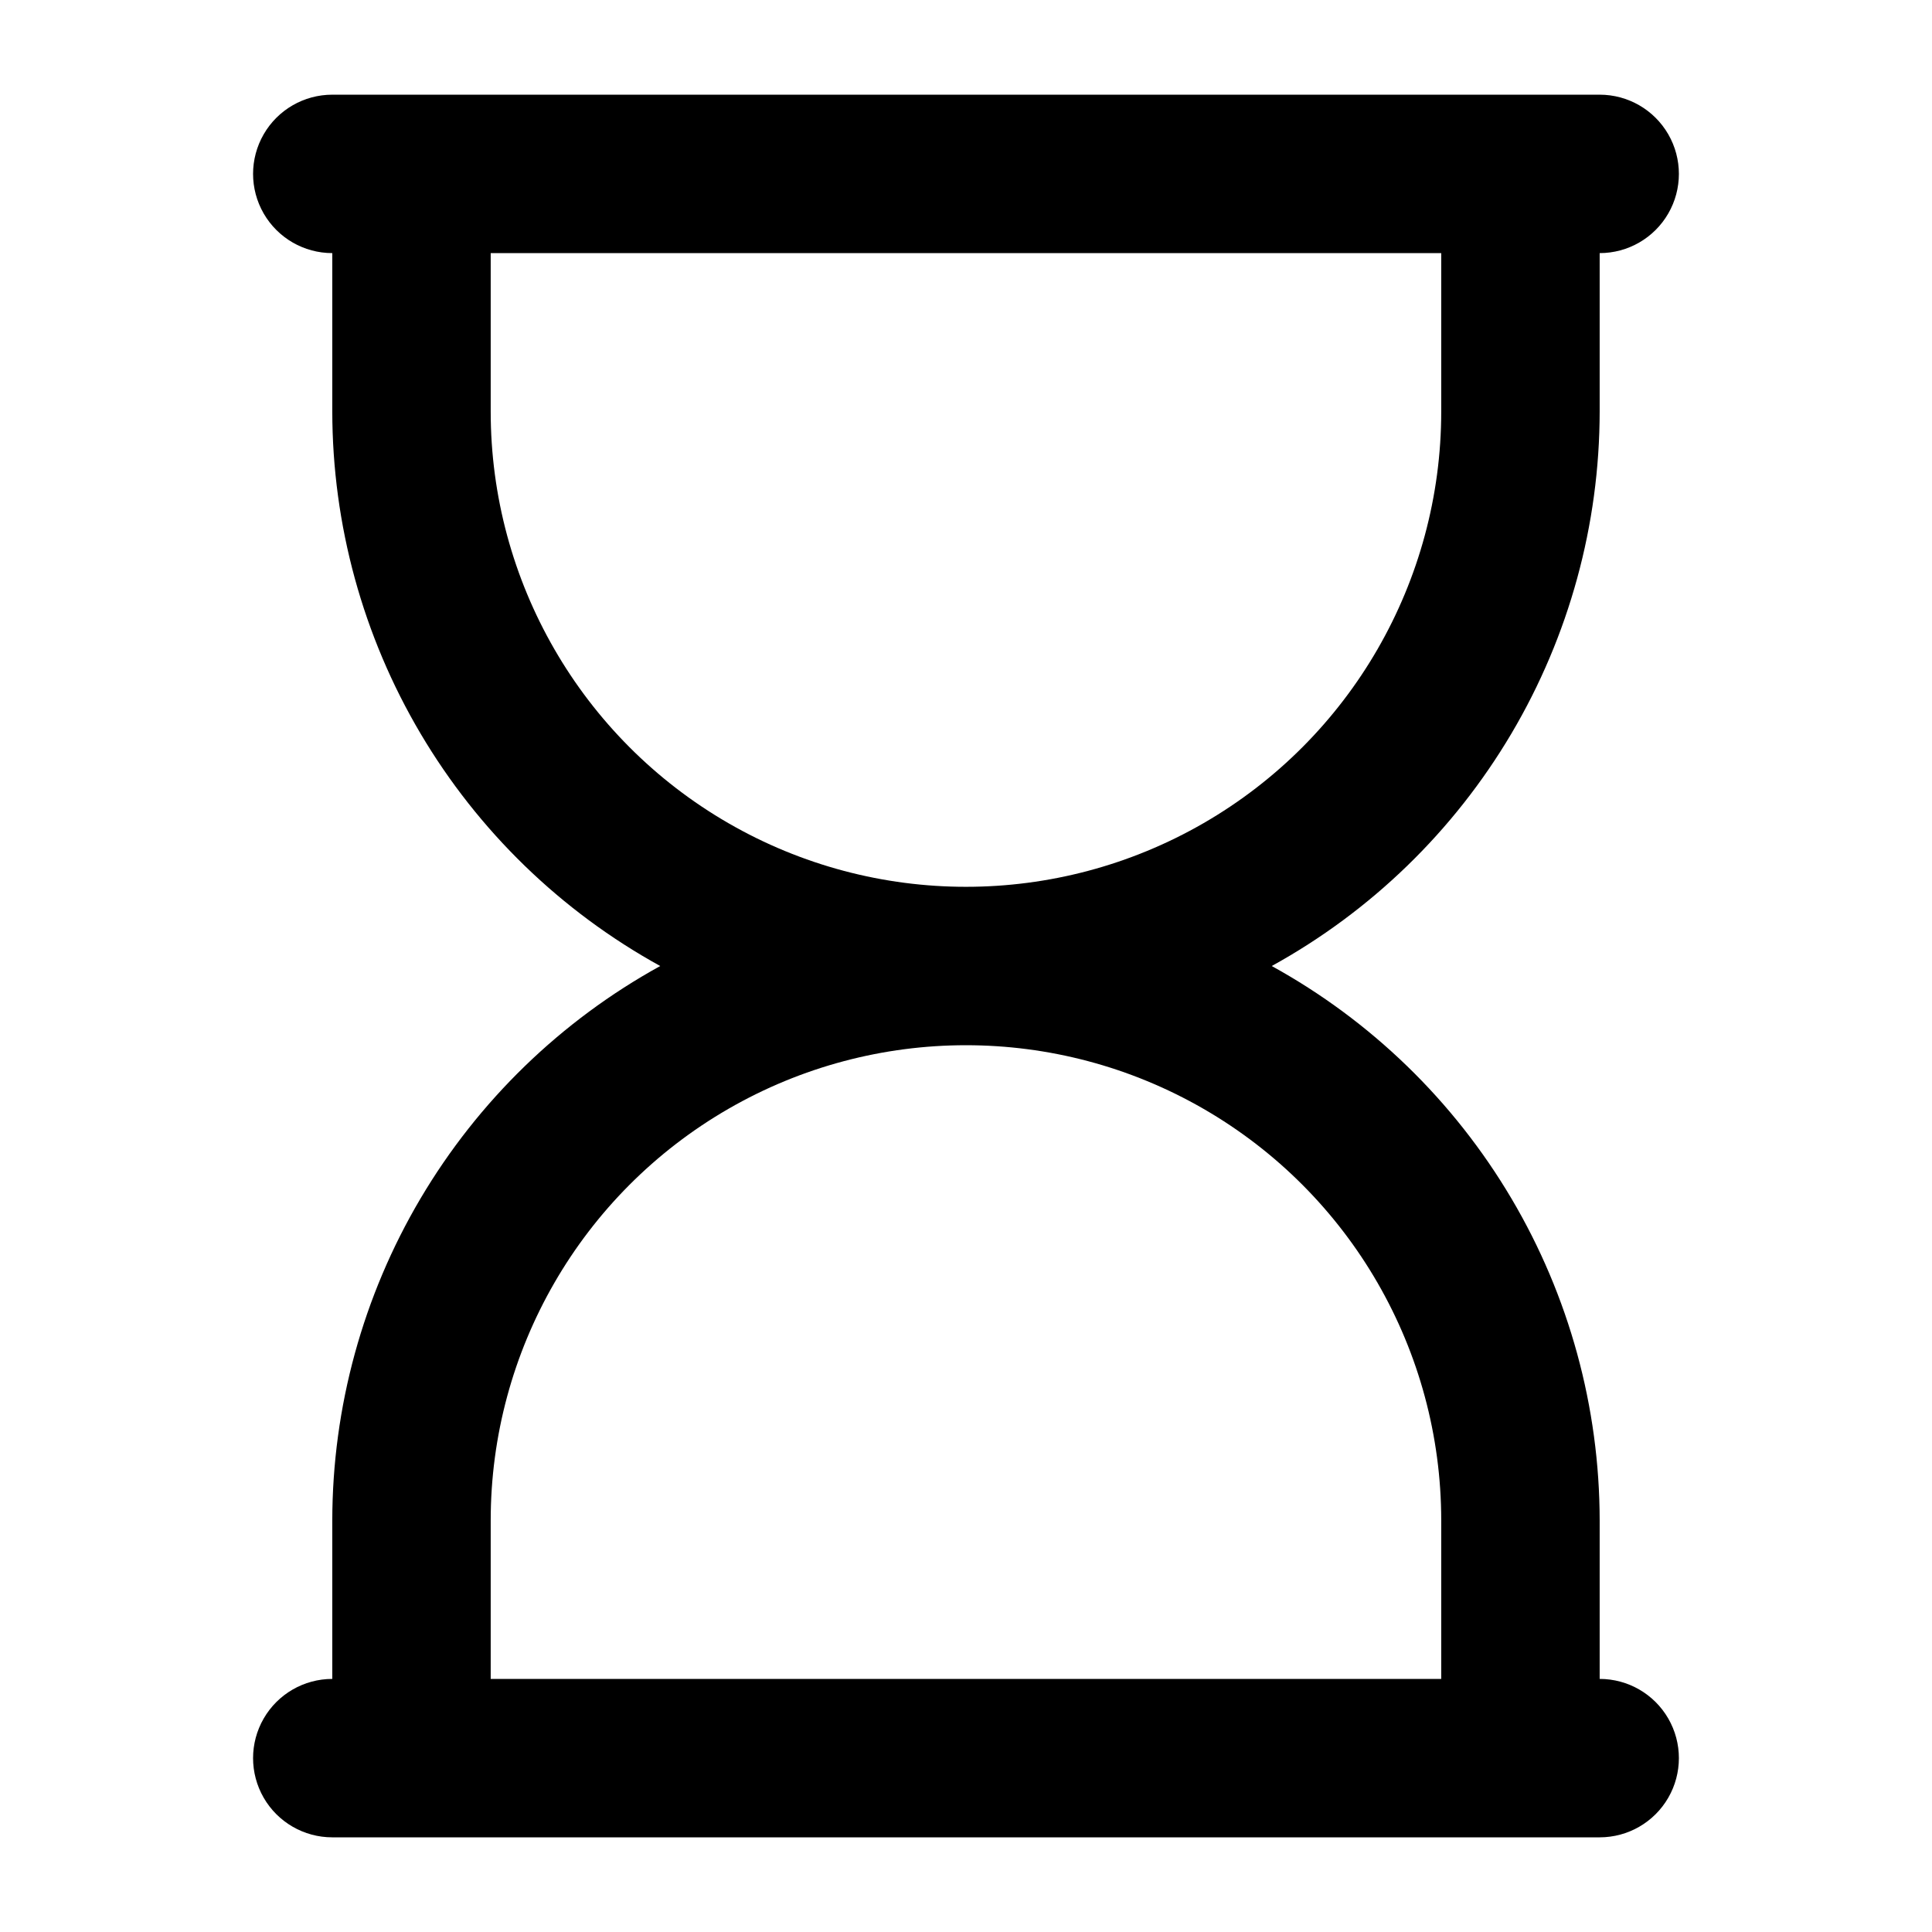 <?xml version="1.0" encoding="UTF-8"?>
<!-- Uploaded to: ICON Repo, www.iconrepo.com, Generator: ICON Repo Mixer Tools -->
<svg fill="#000000" width="800px" height="800px" version="1.1" viewBox="144 144 512 512" xmlns="http://www.w3.org/2000/svg">
 <path d="m567.93 588.93v-41.984c-0.027-30.023-8.102-59.492-23.387-85.336-15.285-25.848-37.219-47.121-63.52-61.605 26.301-14.488 48.234-35.762 63.52-61.605s23.359-55.316 23.387-85.34v-41.984c7.5 0 14.43-4 18.18-10.496 3.75-6.496 3.75-14.496 0-20.992-3.75-6.496-10.68-10.496-18.18-10.496h-335.87c-7.5 0-14.43 4-18.18 10.496-3.75 6.496-3.75 14.496 0 20.992 3.75 6.496 10.68 10.496 18.18 10.496v41.984c0.027 30.023 8.102 59.496 23.387 85.34 15.285 25.844 37.219 47.117 63.52 61.605-26.301 14.484-48.234 35.758-63.52 61.605-15.285 25.844-23.359 55.312-23.387 85.336v41.984c-7.5 0-14.43 4.004-18.18 10.496-3.75 6.496-3.75 14.5 0 20.992 3.75 6.496 10.68 10.496 18.18 10.496h335.87c7.5 0 14.43-4 18.18-10.496 3.75-6.492 3.75-14.496 0-20.992-3.75-6.492-10.68-10.496-18.18-10.496zm-293.89-335.87v-41.984h251.9v41.984c0 44.996-24.004 86.578-62.973 109.08-38.973 22.5-86.984 22.5-125.95 0-38.973-22.5-62.977-64.082-62.977-109.08zm0 335.87v-41.984c0-44.996 24.004-86.578 62.977-109.08 38.969-22.496 86.98-22.496 125.95 0 38.969 22.5 62.973 64.082 62.973 109.08v41.984z"/>
</svg>